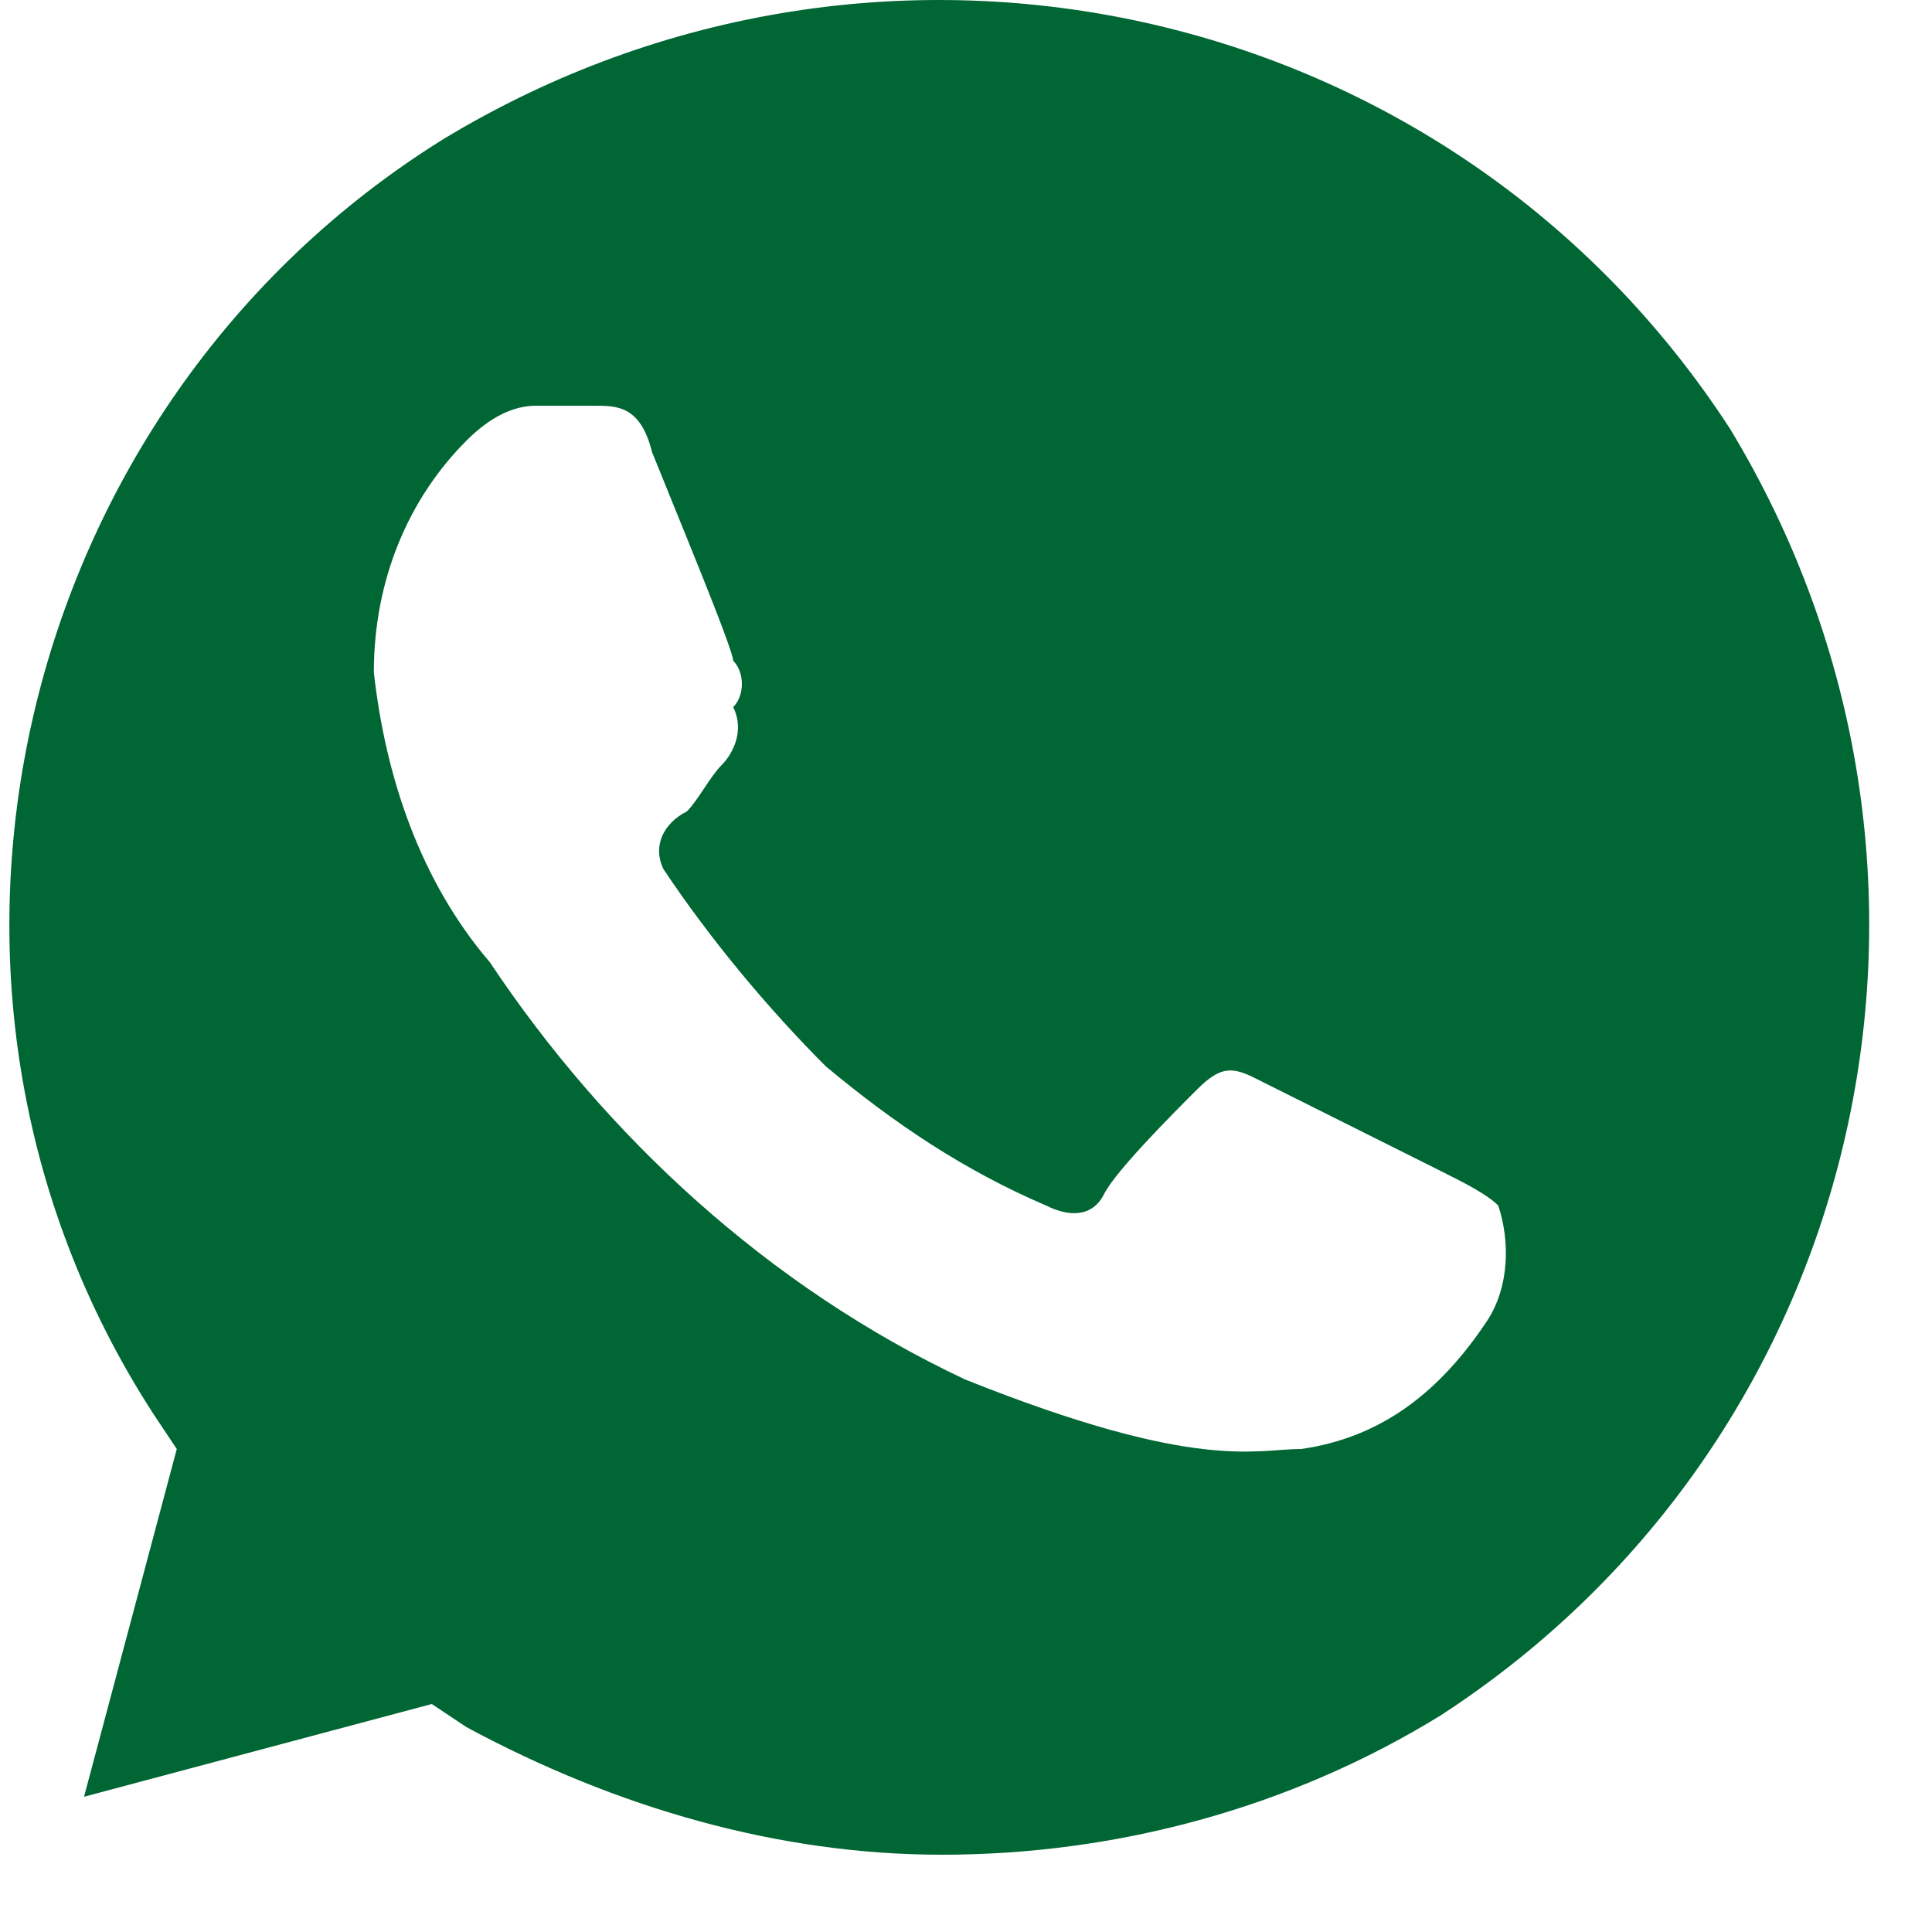 <svg width="10" height="10" viewBox="0 0 10 10" fill="none" xmlns="http://www.w3.org/2000/svg">
<path d="M8.955 2.22C7.515 -7.33852e-05 4.575 -0.66 2.295 0.72C0.075 2.1 -0.645 5.1 0.795 7.32L0.915 7.5L0.435 9.3L2.235 8.82L2.415 8.94C3.195 9.36 4.035 9.6 4.875 9.6C5.775 9.6 6.675 9.36 7.455 8.88C9.675 7.44 10.335 4.5 8.955 2.22ZM7.695 6.84C7.455 7.2 7.155 7.44 6.735 7.5C6.495 7.5 6.195 7.62 4.995 7.14C3.975 6.66 3.135 5.88 2.535 4.98C2.175 4.56 1.995 4.02 1.935 3.48C1.935 3 2.115 2.58 2.415 2.28C2.535 2.16 2.655 2.1 2.775 2.1H3.075C3.195 2.1 3.315 2.1 3.375 2.34C3.495 2.64 3.795 3.36 3.795 3.42C3.855 3.48 3.855 3.6 3.795 3.66C3.855 3.78 3.795 3.9 3.735 3.96C3.675 4.02 3.615 4.14 3.555 4.2C3.435 4.26 3.375 4.38 3.435 4.5C3.675 4.86 3.975 5.22 4.275 5.52C4.635 5.82 4.995 6.06 5.415 6.24C5.535 6.3 5.655 6.3 5.715 6.18C5.775 6.06 6.075 5.76 6.195 5.64C6.315 5.52 6.375 5.52 6.495 5.58L7.455 6.06C7.575 6.12 7.695 6.18 7.755 6.24C7.815 6.42 7.815 6.66 7.695 6.84Z" fill="#006633"/>
</svg>
